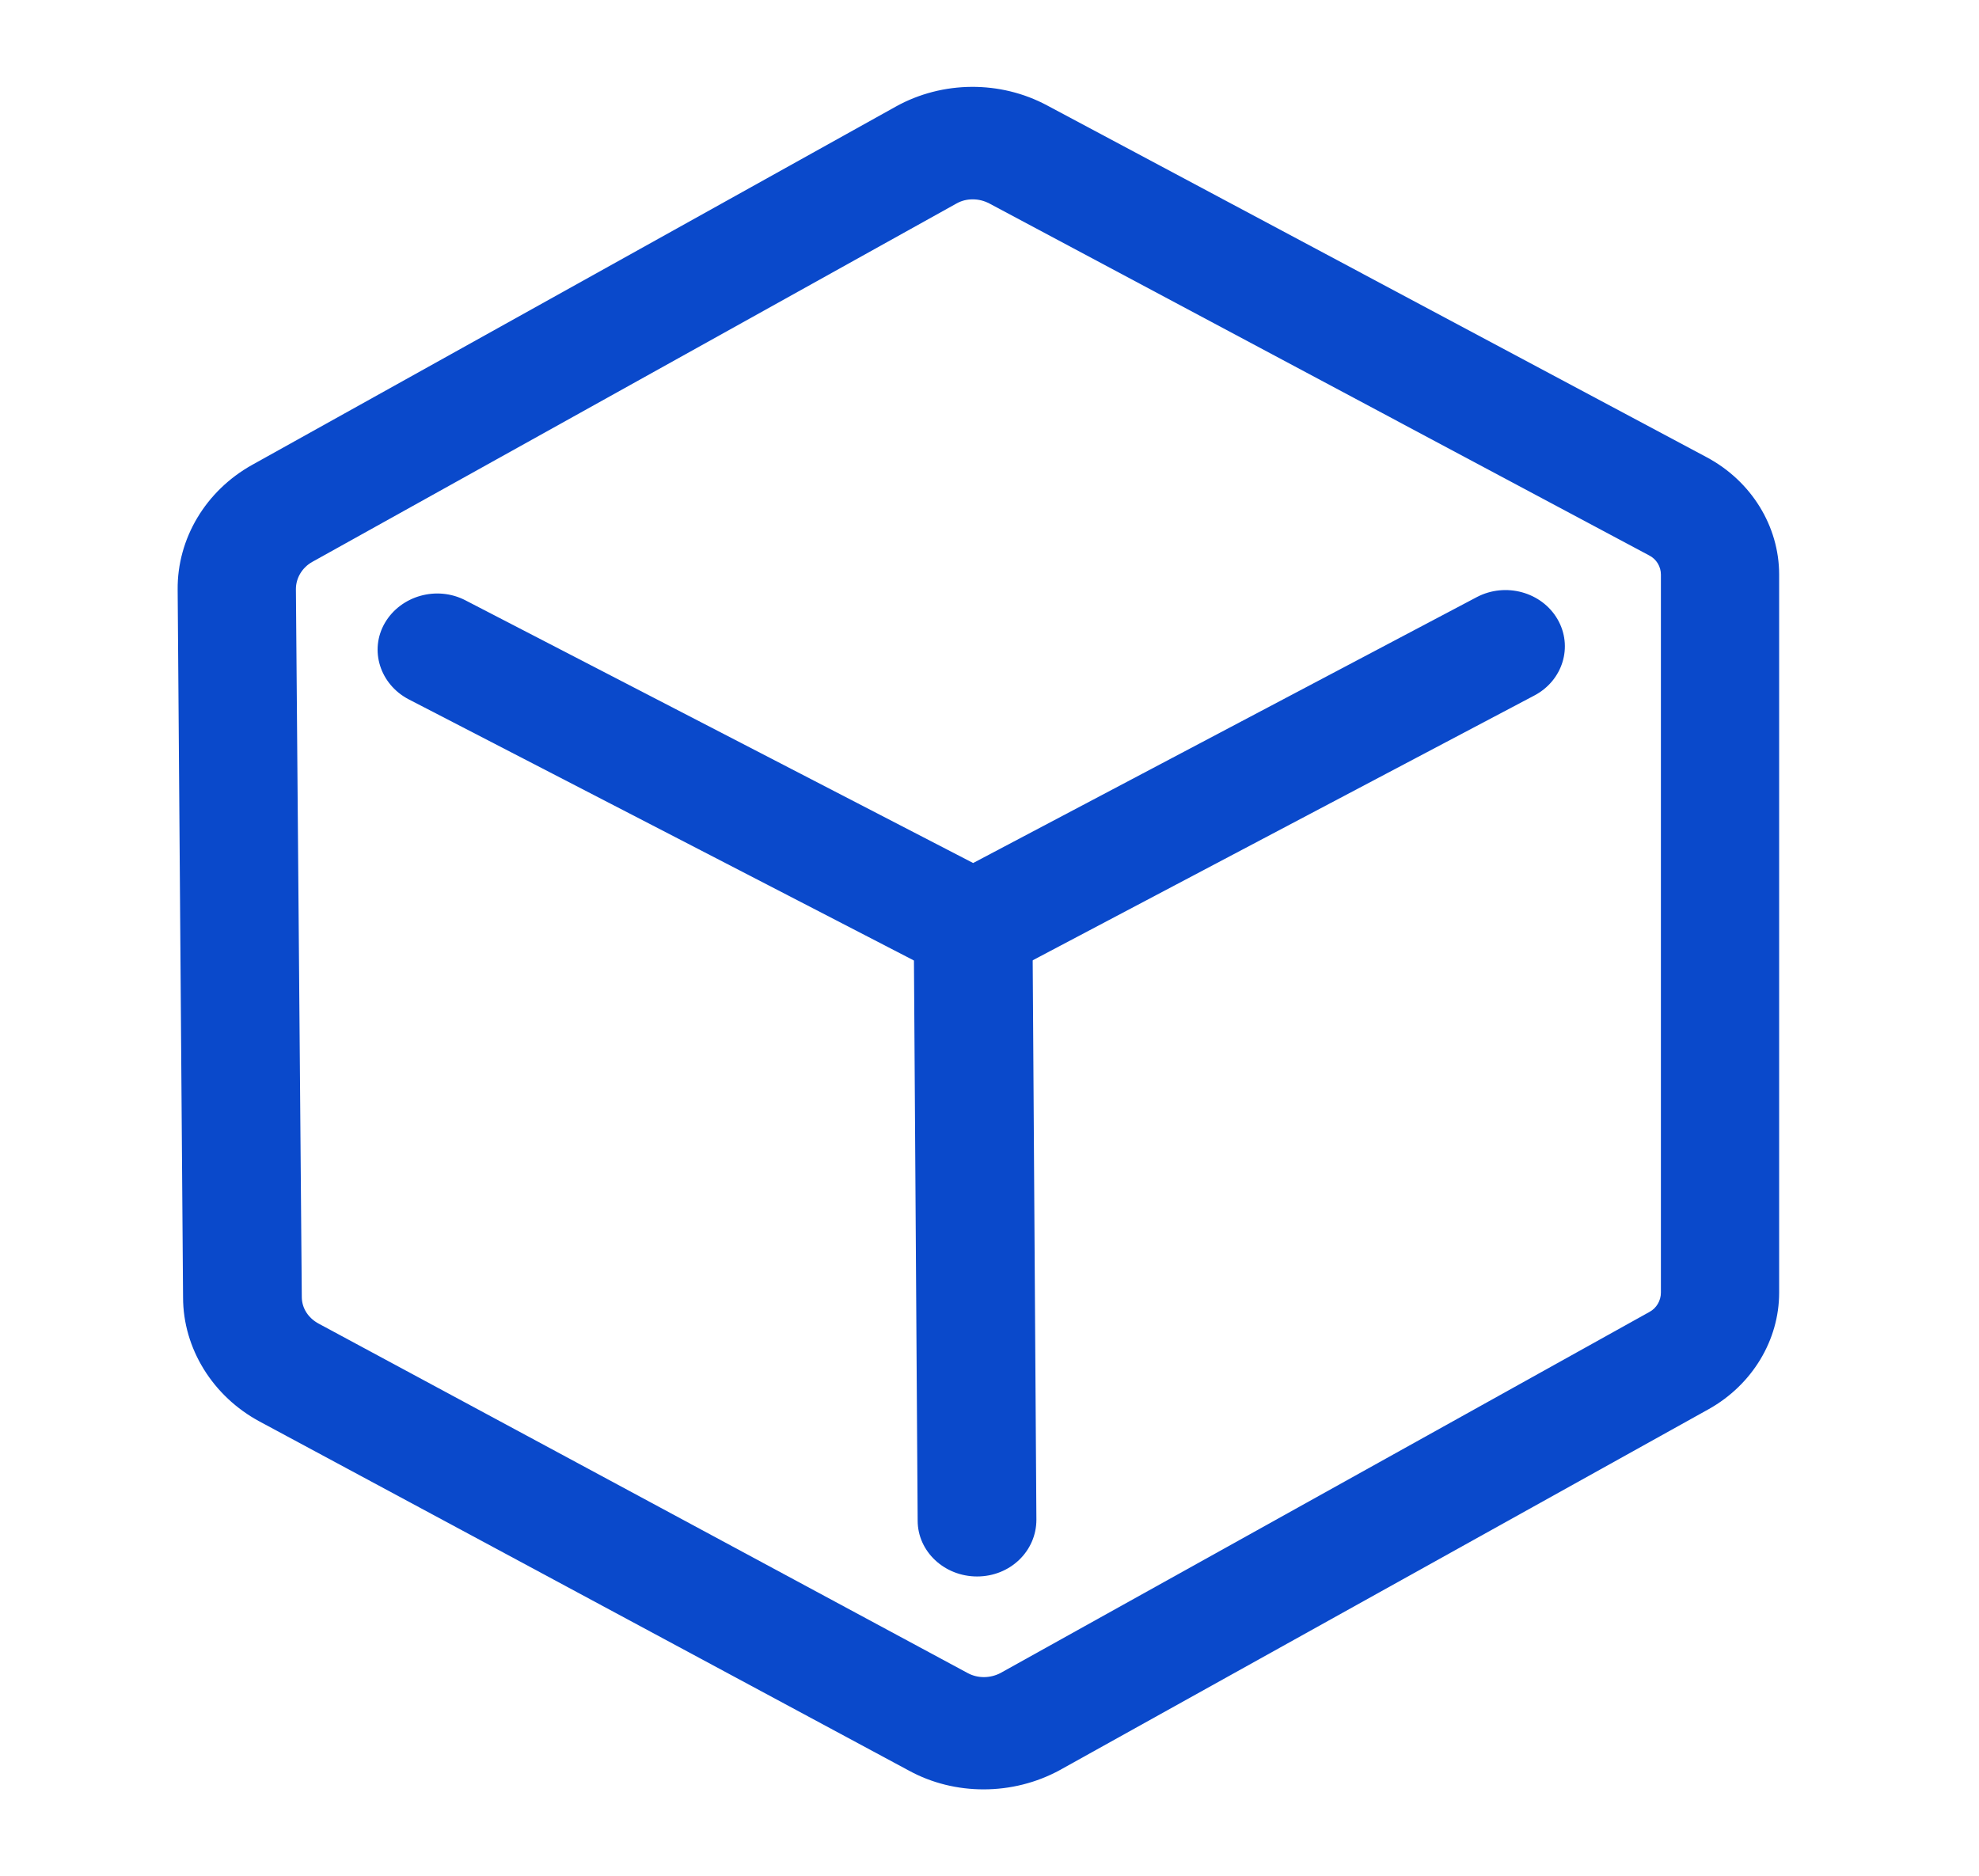 <svg xmlns="http://www.w3.org/2000/svg" xmlns:xlink="http://www.w3.org/1999/xlink" fill="none" version="1.1" width="20.151" height="19.105" viewBox="0 0 20.151 19.105"><defs><clipPath id="master_svg0_59_01172"><rect x="0" y="0" width="20.151" height="19.105" rx="0"/></clipPath></defs><g clip-path="url(#master_svg0_59_01172)"><g><path d="M10.015,18.221C9.753,18.221,9.491,18.159,9.255,18.03L2.645,14.476C2.166,14.219,1.864,13.731,1.864,13.211L1.809,6.004C1.804,5.483,2.096,4.996,2.569,4.733L9.124,1.084C9.597,0.822,10.186,0.817,10.665,1.075L17.38,4.657C17.834,4.9,18.116,5.359,18.116,5.851L18.116,13.163C18.116,13.645,17.844,14.099,17.401,14.348L10.791,18.025C10.554,18.154,10.287,18.221,10.015,18.221ZM9.904,2.03C9.844,2.03,9.789,2.044,9.738,2.073L3.179,5.722C3.078,5.779,3.013,5.884,3.013,5.999L3.073,13.206C3.073,13.321,3.139,13.421,3.244,13.478L9.854,17.037C9.96,17.094,10.086,17.089,10.186,17.037L16.796,13.359C16.867,13.321,16.912,13.244,16.912,13.163L16.912,5.851C16.912,5.77,16.867,5.693,16.791,5.655L10.076,2.073C10.02,2.044,9.965,2.03,9.904,2.03Z" fill="#0A49CB" fill-opacity="1" style="mix-blend-mode:passthrough"/></g><g><path d="M9.909,10.016C9.809,10.016,9.708,9.992,9.622,9.944L4.161,7.121C3.869,6.968,3.758,6.62,3.919,6.343C4.081,6.066,4.448,5.961,4.741,6.114L9.909,8.788L15.038,6.08C15.33,5.927,15.698,6.028,15.859,6.305C16.02,6.582,15.914,6.93,15.622,7.083L10.202,9.944C10.111,9.992,10.01,10.016,9.909,10.016Z" fill="#0A49CB" fill-opacity="1" style="mix-blend-mode:passthrough"/></g><g><path d="M9.949,16.053C9.616,16.053,9.344,15.799,9.344,15.484L9.304,9.447C9.304,9.132,9.571,8.874,9.903,8.869C10.236,8.869,10.508,9.122,10.513,9.438L10.553,15.475C10.553,15.795,10.286,16.053,9.949,16.053Z" fill="#0A49CB" fill-opacity="1" style="mix-blend-mode:passthrough"/></g></g></svg>